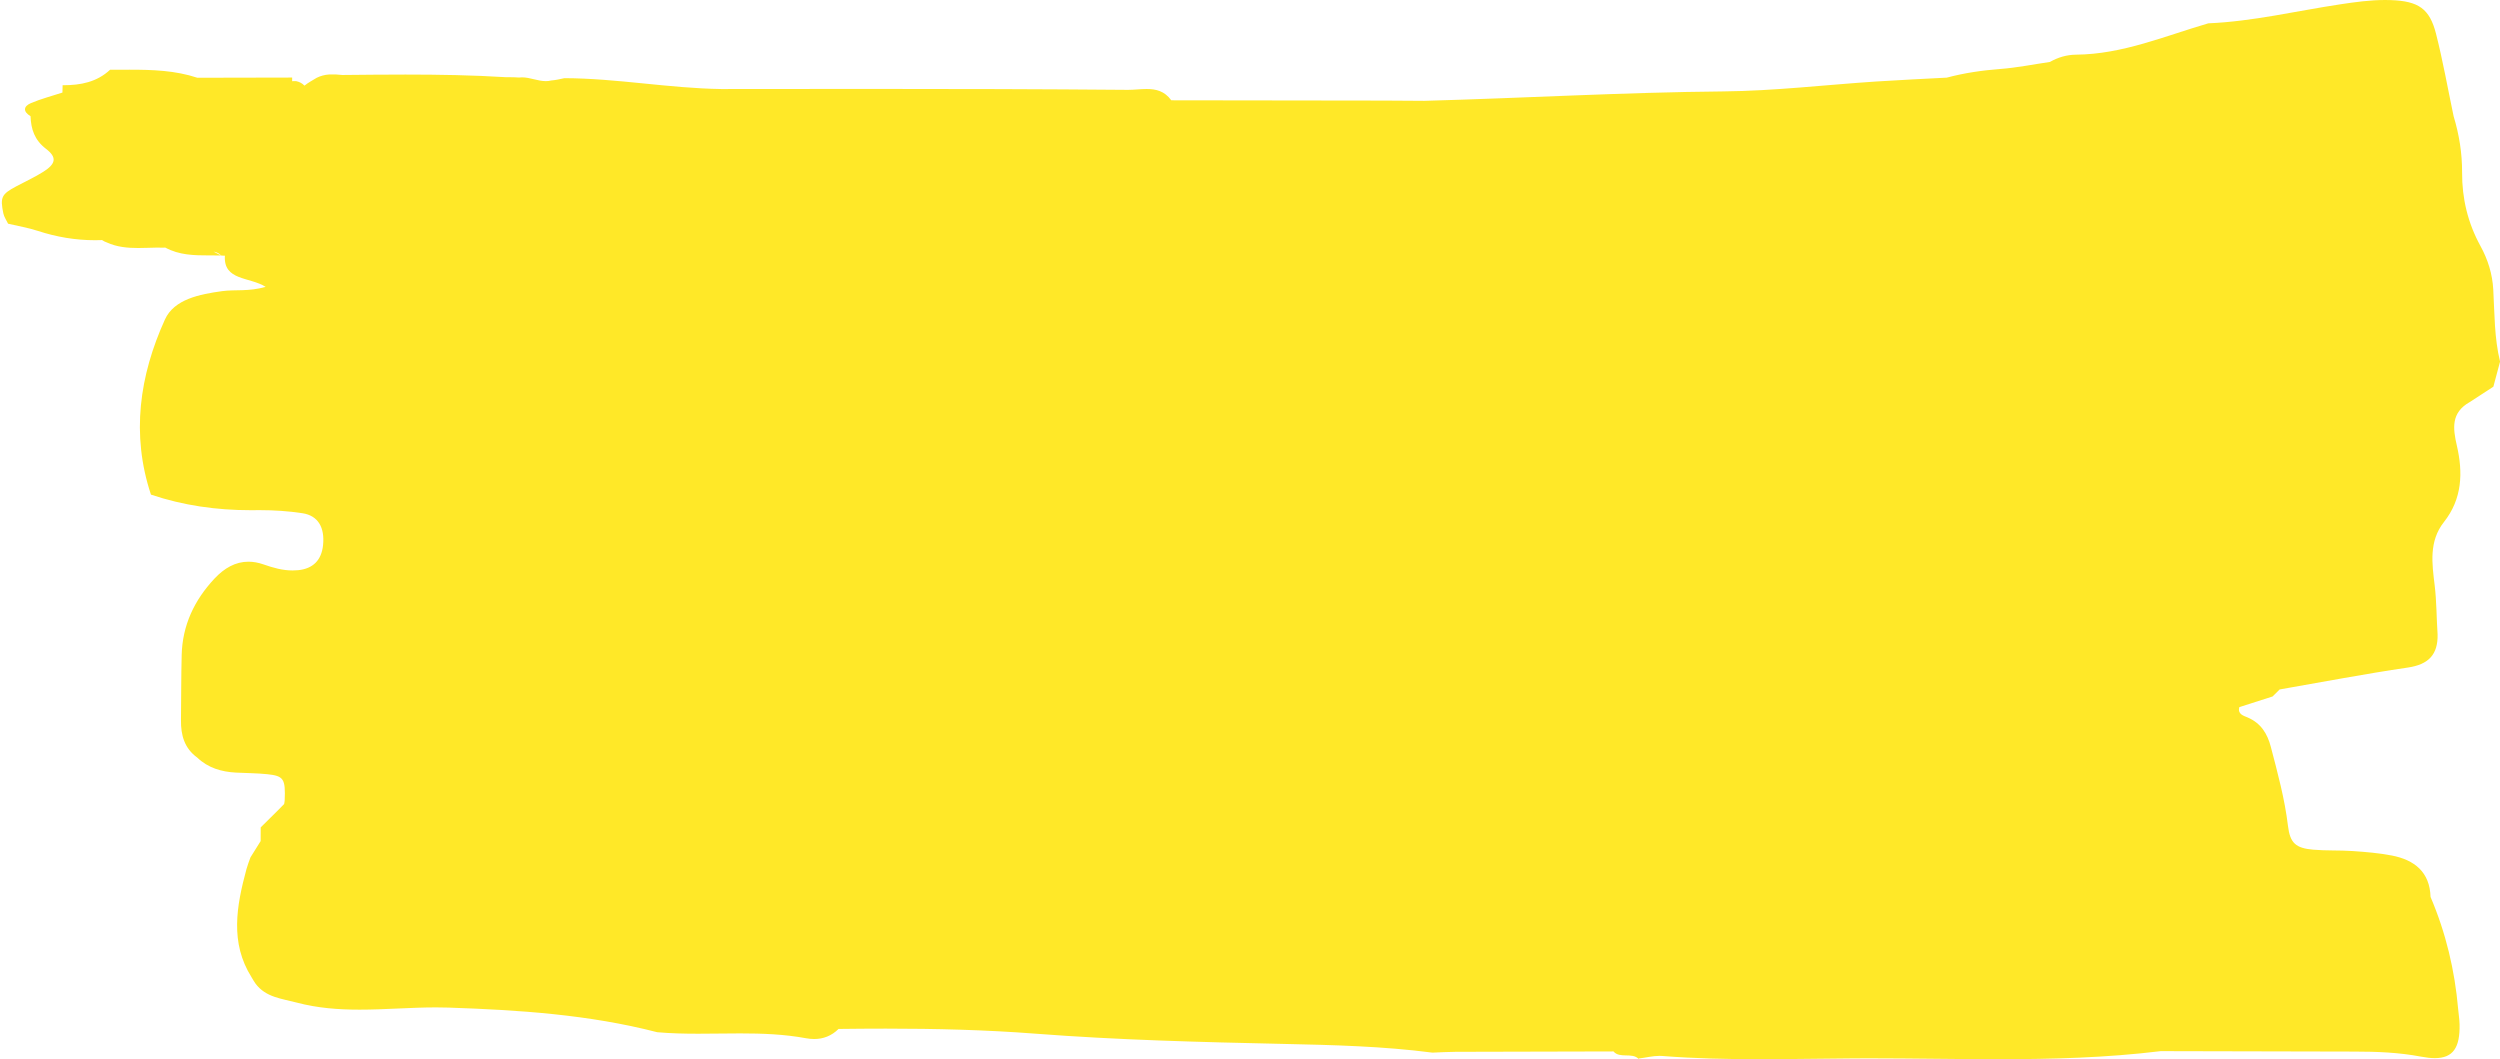 <?xml version="1.0" encoding="UTF-8"?><svg xmlns="http://www.w3.org/2000/svg" xmlns:xlink="http://www.w3.org/1999/xlink" height="794.0" preserveAspectRatio="xMidYMid meet" version="1.0" viewBox="-1.4 0.0 1874.1 794.0" width="1874.1" zoomAndPan="magnify"><g id="change1_1"><path d="M 1496.191 794.031 C 1480.312 794.031 1464.434 793.863 1448.578 793.699 C 1432.703 793.535 1416.848 793.371 1400.98 793.371 C 1396.961 793.371 1392.926 793.383 1388.906 793.406 C 1365.227 793.547 1341.523 794.027 1317.836 794.027 C 1293.422 794.027 1269.027 793.516 1244.637 791.594 C 1243.961 791.539 1243.293 791.516 1242.629 791.516 C 1237.516 791.516 1232.289 792.891 1227.129 793.488 L 1226.992 793.836 C 1222.098 788.691 1212.859 793.773 1208.137 788.195 C 1168.695 788.281 1129.254 788.348 1089.812 788.484 C 1084.016 788.508 1078.203 788.879 1072.402 789.094 C 1035.273 784.266 997.949 783.375 960.52 782.555 C 898.543 781.203 836.473 779.629 774.703 774.875 C 737.324 772 700.031 771.098 662.699 771.098 C 650.879 771.098 639.051 771.188 627.215 771.336 C 621.953 776.555 615.723 778.891 608.926 778.891 C 606.945 778.891 604.922 778.695 602.859 778.312 C 586.469 775.27 569.98 774.68 553.465 774.68 C 548.215 774.68 542.961 774.738 537.707 774.801 C 532.457 774.859 527.203 774.918 521.957 774.918 C 511.707 774.918 501.469 774.691 491.262 773.789 C 440.02 760.547 387.41 757.113 334.867 755.332 C 331.738 755.227 328.605 755.184 325.473 755.184 C 315.918 755.184 306.352 755.605 296.789 756.031 C 287.223 756.453 277.656 756.875 268.094 756.875 C 252.418 756.875 236.75 755.738 221.121 751.602 C 209.598 748.551 197.891 747.66 190.195 737.418 C 189.027 735.855 188.23 734.262 187.234 732.684 C 187.188 732.844 187.145 733.008 187.098 733.168 C 187.137 732.996 187.176 732.82 187.215 732.648 C 170.824 706.715 175.895 679.172 183.375 651.457 C 184.238 648.516 185.281 645.59 186.371 642.711 C 188.879 638.633 191.457 634.582 193.992 630.508 C 194.004 627.086 194.012 623.668 194.027 620.25 C 197.945 616.375 201.859 612.5 205.777 608.625 C 207.723 606.66 209.668 604.695 211.609 602.73 L 211.609 602.727 C 211.754 601.789 211.984 600.852 212.02 599.914 C 212.664 583.871 211.328 581.645 198.848 580.359 C 191.133 579.566 183.332 579.574 175.578 579.176 C 164.586 578.617 154.555 575.656 146.469 567.922 C 136.816 560.93 134.141 551.055 134.266 539.973 C 134.457 523.648 134.383 507.32 134.793 491 C 135.344 468.891 144.141 450.07 159.305 433.824 C 166.73 425.863 175.113 421.07 184.836 421.07 C 188.441 421.07 192.23 421.73 196.223 423.133 C 203.379 425.645 210.465 427.645 217.961 427.641 C 219.332 427.641 220.715 427.578 222.117 427.434 C 233.246 426.301 239.605 419.965 240.773 408.688 C 242.141 395.48 237.102 386.543 225.379 384.738 C 214.832 383.117 204.031 382.422 193.32 382.422 C 192.258 382.422 191.195 382.426 190.129 382.441 C 188.93 382.457 187.73 382.465 186.531 382.465 C 160.953 382.465 136.023 378.953 111.766 370.793 C 96.77 325.629 103.184 281.48 122.254 239.484 C 129.141 224.305 148.316 220.551 165.188 218.242 C 174.887 216.914 184.863 218.75 197.75 215.035 C 185.789 207.438 165.945 210.555 167.191 191.66 C 166.227 191.629 165.262 191.676 164.305 191.527 C 162.137 191.477 159.969 191.469 157.793 191.469 C 157.41 191.469 157.023 191.469 156.637 191.469 C 156.219 191.469 155.805 191.469 155.391 191.469 C 144.145 191.469 132.93 191.273 122.527 185.609 L 122.531 185.605 C 121.609 185.652 120.688 185.68 119.77 185.68 C 118.746 185.68 117.73 185.648 116.711 185.59 L 116.707 185.594 C 111.875 185.664 107.016 185.918 102.191 185.918 C 94.152 185.918 86.219 185.207 78.676 181.75 C 77.465 181.328 76.273 180.789 75.113 179.973 C 73.363 180.039 71.621 180.074 69.883 180.074 C 55.234 180.074 40.977 177.668 26.965 173.086 C 19.719 170.711 12.094 169.457 4.652 167.691 C 3.441 165.121 1.664 162.668 1.105 159.969 C -1.406 147.816 -0.223 145.578 10.773 139.699 C 17.531 136.086 24.566 132.891 31.012 128.812 C 40.43 122.855 41.547 118.066 33.125 111.609 C 24.422 104.934 21.863 96.84 21.484 87.09 C 15.73 83.656 16.113 79.699 21.766 77.305 C 29.387 74.074 37.504 71.977 45.406 69.391 L 45.41 69.391 L 45.406 69.391 C 45.441 67.555 45.484 65.723 45.539 63.891 C 45.727 63.891 45.914 63.891 46.102 63.891 C 59.098 63.891 71.285 61.516 81.125 52.277 C 81.801 52.281 82.473 52.281 83.148 52.281 C 85.258 52.281 87.363 52.27 89.473 52.262 C 91.566 52.258 93.66 52.25 95.754 52.25 C 112.883 52.25 129.961 52.789 146.566 58.289 C 147.16 58.293 147.754 58.293 148.348 58.293 C 149.629 58.293 150.91 58.289 152.195 58.277 L 152.199 58.281 L 152.195 58.277 C 174 58.23 195.809 58.188 217.613 58.141 C 217.613 59.043 217.605 59.949 217.605 60.855 C 218.586 60.84 219.566 60.828 220.547 60.812 C 223.152 61.359 225.188 62.477 226.719 64.094 C 226.812 64.094 226.906 64.094 227.004 64.094 C 229.738 61.848 232.941 60.238 235.949 58.352 C 238.906 56.879 242.023 56.043 245.332 55.828 C 246.973 55.82 248.613 55.828 250.258 55.809 C 251.898 55.945 253.531 56.105 255.172 56.215 C 270.969 56.059 286.762 55.895 302.559 55.895 C 327.727 55.895 352.898 56.316 378.047 57.879 C 378.562 57.879 379.078 57.875 379.594 57.875 C 382.316 57.875 385.035 57.906 387.723 58.121 C 388.457 58.027 389.191 57.984 389.922 57.984 C 392.914 57.984 395.867 58.695 398.828 59.402 C 401.785 60.109 404.75 60.82 407.773 60.82 C 409.133 60.82 410.504 60.676 411.887 60.324 C 415.223 60.066 418.469 59.293 421.715 58.598 C 461.102 58.727 499.918 66.164 539.238 66.746 C 576.207 66.703 613.168 66.656 650.133 66.656 C 714.664 66.656 779.207 66.801 843.734 67.359 C 843.879 67.363 844.02 67.363 844.164 67.363 C 846.48 67.363 848.832 67.203 851.18 67.043 C 853.531 66.883 855.871 66.723 858.176 66.723 C 865.035 66.723 871.527 68.141 876.645 75.188 C 929.977 75.258 983.312 75.316 1036.652 75.402 C 1046.523 75.418 1056.406 75.527 1066.273 75.594 L 1066.285 75.594 C 1140.996 73.535 1215.617 69.23 1290.41 68.531 C 1328.668 68.172 1366.879 63.605 1405.152 61.094 C 1422.75 59.938 1440.398 59.152 1458.012 58.199 L 1458.012 58.195 C 1471.133 54.688 1484.461 52.75 1498.051 51.715 C 1510.539 50.758 1522.902 48.254 1535.32 46.434 C 1541.375 42.984 1547.914 41.039 1554.91 40.98 C 1589.836 40.664 1621.418 27 1654.047 17.488 C 1687.48 16.066 1719.973 8.215 1752.887 3.246 C 1764.113 1.551 1775.293 0 1786.586 0 C 1788.023 0 1789.469 0.027 1790.906 0.078 C 1811.574 0.836 1819.926 6.441 1824.742 25.301 C 1829.922 45.707 1833.586 66.484 1837.918 87.098 C 1842.102 100.895 1844.352 114.938 1844.285 129.371 C 1844.191 148.777 1848.59 167.176 1858.023 184.363 C 1863.641 194.578 1867.02 205.461 1867.652 217.082 C 1868.664 235.133 1868.387 253.266 1872.742 271.062 L 1867.73 289.875 C 1861.805 293.727 1855.887 297.582 1849.98 301.438 L 1849.867 301.48 C 1835.941 309.426 1837.332 321.008 1840.379 334.164 C 1845.008 354.207 1844.445 373.93 1830.656 391.359 C 1819.305 405.695 1821.742 422.656 1823.707 438.605 C 1825.223 450.996 1825.074 463.305 1825.914 475.641 C 1826.223 490.539 1819.293 498.121 1803.625 500.422 C 1771.465 505.141 1739.527 511.289 1707.496 516.848 L 1707.496 516.844 C 1705.738 518.602 1703.98 520.355 1702.223 522.105 C 1693.914 524.766 1685.609 527.426 1677.289 530.086 C 1675.855 535.352 1680.312 536.469 1683.484 537.824 C 1693.5 542.098 1698.328 550.047 1700.879 559.797 C 1706 579.367 1711.332 598.855 1713.746 619.047 C 1715.32 632.156 1719.672 635.797 1732.668 636.953 C 1742.469 637.824 1752.371 637.297 1762.207 637.98 C 1771.996 638.66 1781.863 639.449 1791.48 641.301 C 1808.703 644.621 1820.086 653.812 1820.629 672.371 C 1832.117 699.289 1838.805 727.332 1841.32 756.359 C 1841.652 760.199 1842.309 764.027 1842.387 767.871 C 1842.766 785.312 1837.586 793.223 1823.82 793.223 C 1820.812 793.223 1817.398 792.844 1813.551 792.109 C 1796.902 788.93 1780.277 788.32 1763.48 788.305 C 1715.102 788.258 1666.723 788.094 1618.352 787.973 C 1577.703 792.941 1536.953 794.031 1496.191 794.031 M 164.305 191.527 L 164.305 191.527 M 158.684 188.641 C 160.555 189.602 162.43 190.566 164.305 191.527 C 162.77 189.695 160.781 189.027 158.684 188.641" fill="#ffe828"/></g></svg>